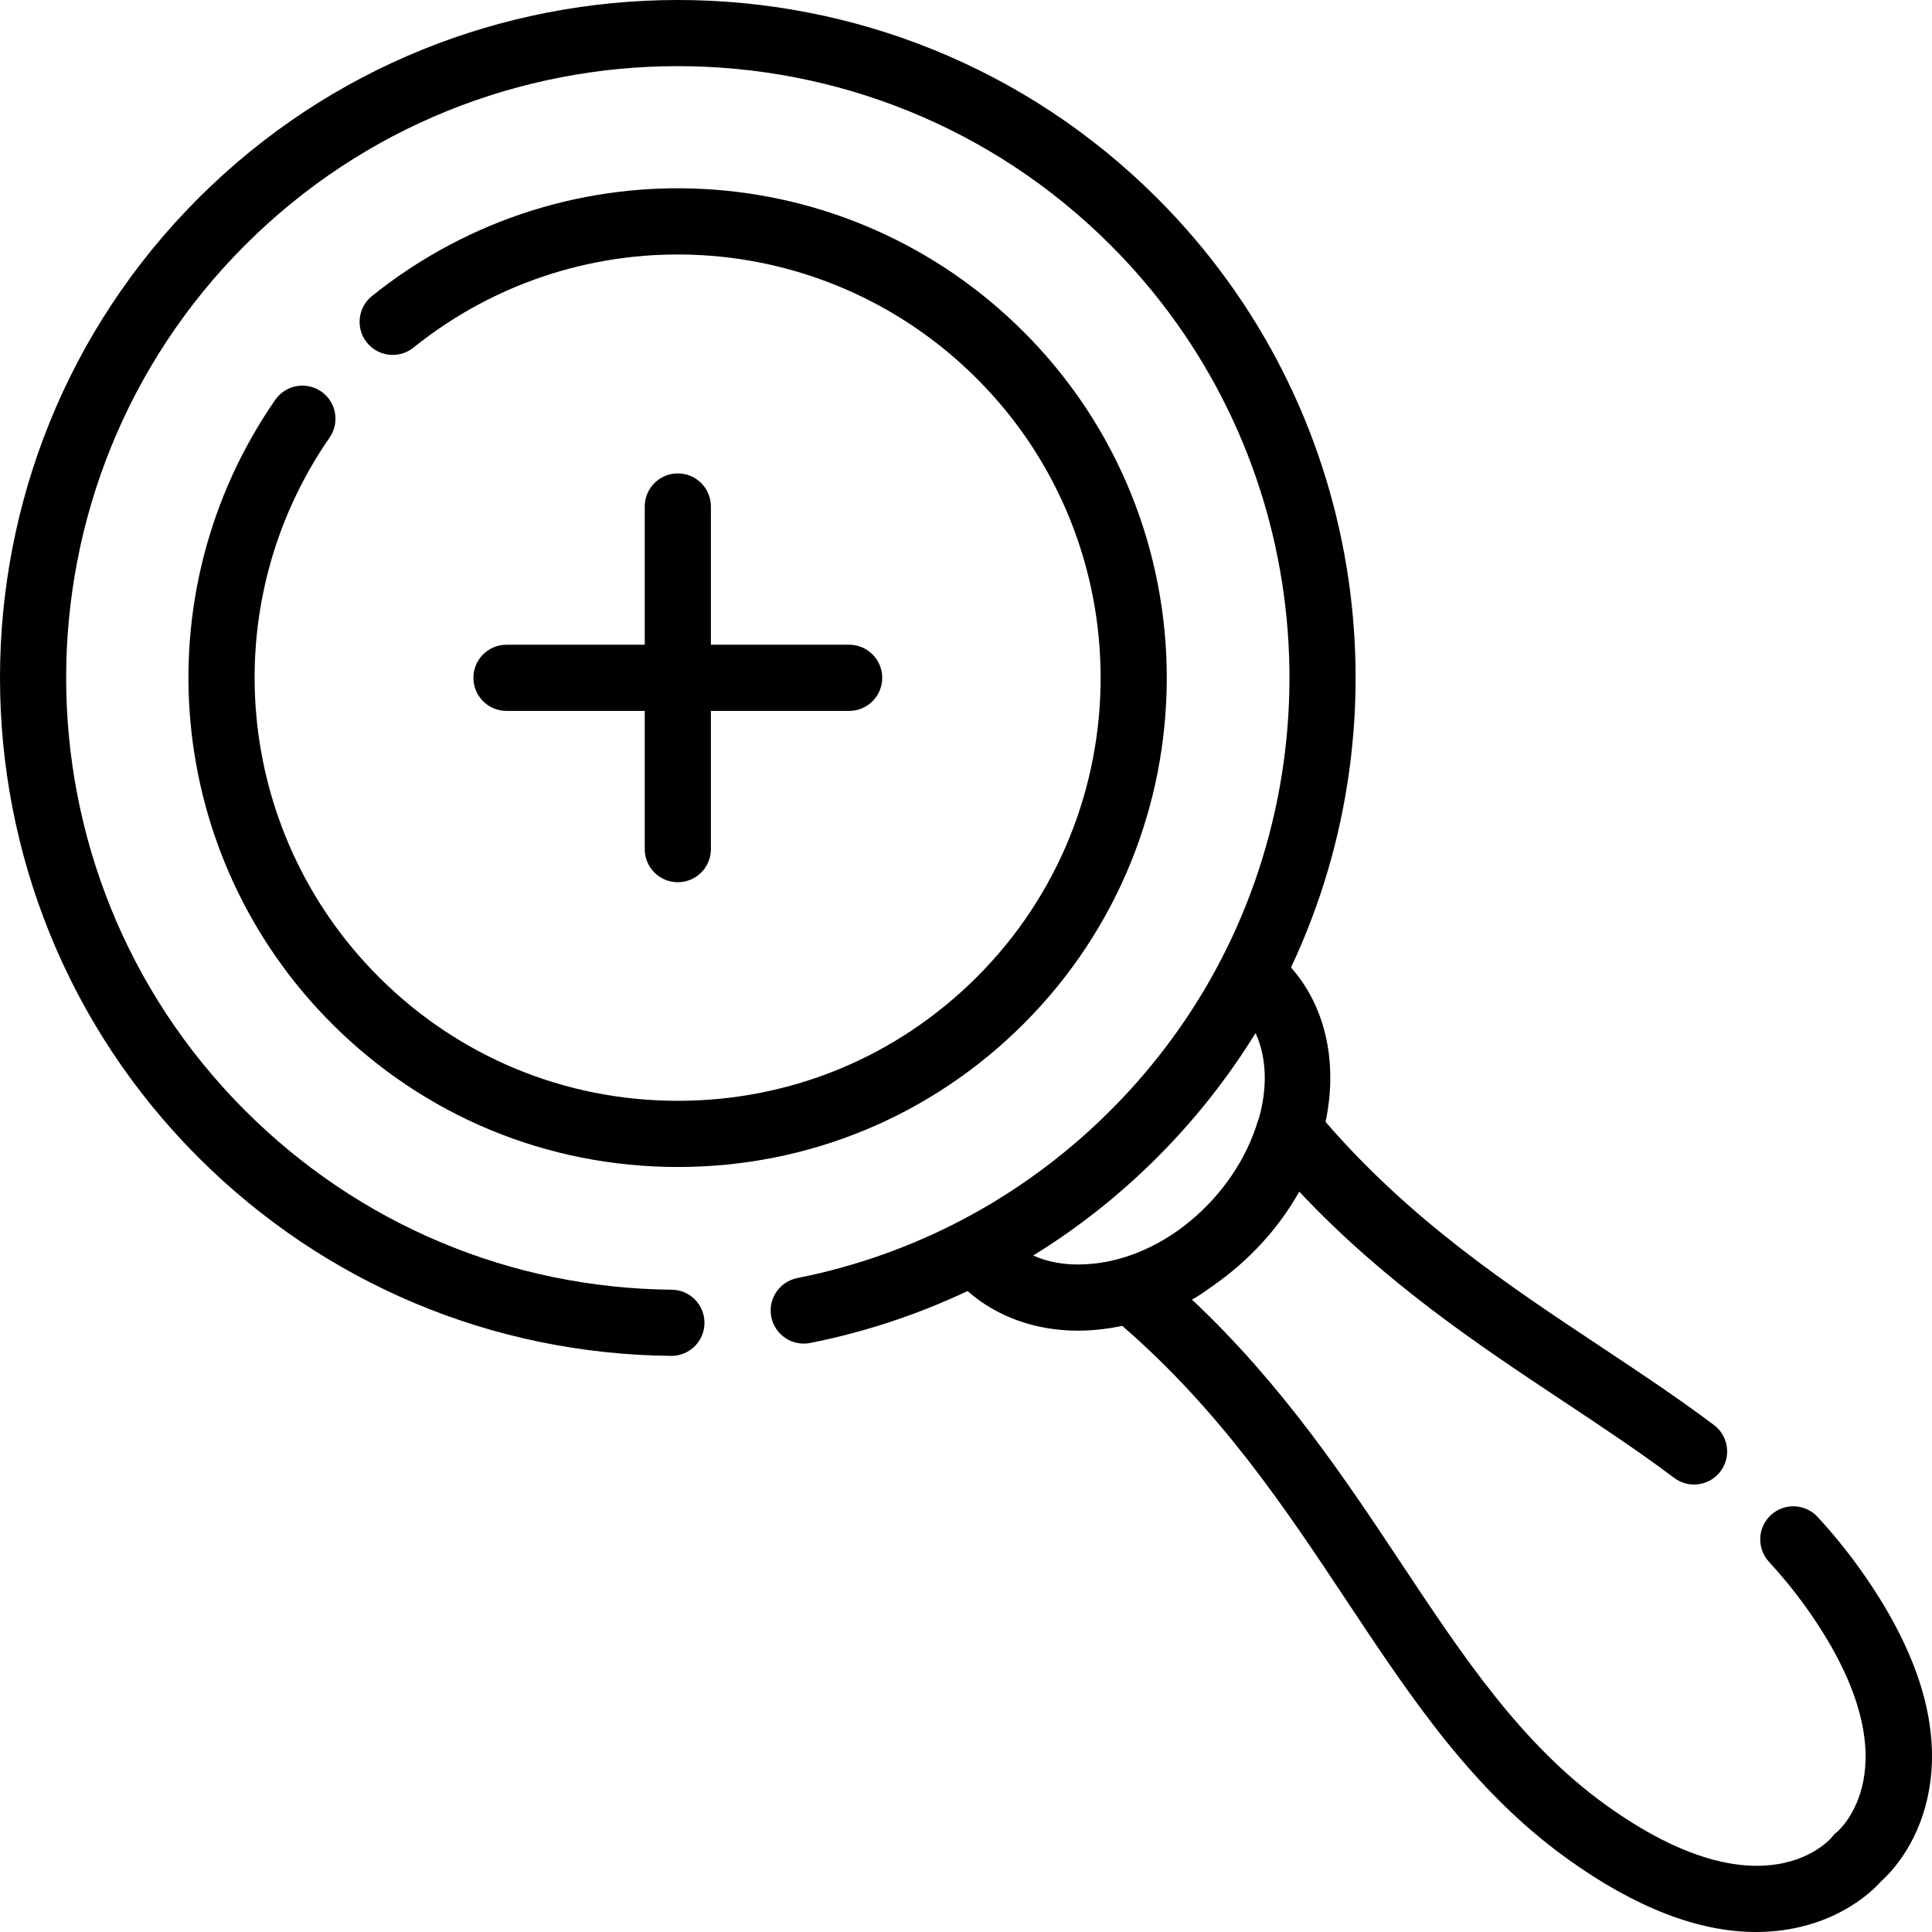 <?xml version="1.0" encoding="iso-8859-1"?>
<!-- Uploaded to: SVG Repo, www.svgrepo.com, Generator: SVG Repo Mixer Tools -->
<svg fill="#000000" height="800px" width="800px" version="1.1" id="Layer_1" xmlns="http://www.w3.org/2000/svg" xmlns:xlink="http://www.w3.org/1999/xlink" 
	 viewBox="0 0 512.001 512.001" xml:space="preserve">
<g>
	<g>
		<path d="M271.299,87.961c-46.862-46.863-121.118-50.95-172.726-9.507c-3.775,3.031-4.378,8.55-1.346,12.327
			c3.031,3.775,8.551,4.378,12.327,1.346c44.618-35.832,108.822-32.291,149.346,8.233c43.709,43.709,43.709,114.827,0,158.536
			c-21.173,21.173-49.324,32.833-79.268,32.833s-58.095-11.66-79.268-32.833c-38.328-38.328-43.802-98.444-13.015-142.943
			c2.755-3.981,1.761-9.443-2.221-12.198c-3.984-2.755-9.444-1.759-12.2,2.222c-35.61,51.471-29.286,120.998,15.035,165.32
			c24.485,24.485,57.041,37.97,91.668,37.97s67.182-13.485,91.668-37.97C321.843,220.751,321.843,138.507,271.299,87.961z"/>
	</g>
</g>
<g>
	<g>
		<path d="M225.034,170.861h-36.636v-36.636c0-4.842-3.926-8.768-8.768-8.768c-4.843,0-8.768,3.926-8.768,8.768v36.636h-36.636
			c-4.843,0-8.768,3.926-8.768,8.768s3.925,8.768,8.768,8.768h36.636v36.636c0,4.842,3.924,8.768,8.768,8.768
			c4.843,0,8.768-3.926,8.768-8.768v-36.636h36.636c4.843,0,8.768-3.926,8.768-8.768S229.878,170.861,225.034,170.861z"/>
	</g>
</g>
<g>
	<g>
		<path d="M492.544,415.283c-3.245-4.508-6.894-8.971-10.844-13.266c-3.278-3.563-8.823-3.797-12.39-0.518
			c-3.564,3.278-3.796,8.825-0.518,12.39c3.479,3.782,6.682,7.699,9.522,11.641c29.238,40.607,9.978,58.689,8.519,59.963
			c-0.582,0.44-0.911,0.803-1.374,1.387c-0.174,0.22-17.946,21.66-59.928-8.568c-22.406-16.133-37.798-39.319-54.094-63.867
			c-14.869-22.399-31.48-47.422-55.632-70.119c0.311,0.292,5.376-3.4,5.869-3.745c9.241-6.474,17.114-14.93,22.642-24.784
			c22.703,24.162,47.733,40.783,70.137,55.658c10.308,6.845,20.045,13.31,29.227,20.207c3.873,2.907,9.368,2.127,12.276-1.744
			c2.909-3.871,2.128-9.368-1.743-12.276c-9.59-7.204-19.533-13.805-30.06-20.795c-24.692-16.395-50.182-33.353-72.865-59.524
			c3.208-15.176,0.312-30.207-9.16-40.935c31.411-66.667,19.611-148.8-35.421-203.834c-70.07-70.07-184.084-70.071-254.155,0
			c-70.07,70.071-70.07,184.082,0,254.153c33.462,33.462,77.958,52.147,125.288,52.616c0.029,0,0.058,0,0.089,0
			c4.8,0,8.718-3.868,8.766-8.681c0.048-4.842-3.839-8.807-8.681-8.854c-42.712-0.423-82.864-17.286-113.06-47.481
			c-63.233-63.233-63.233-166.121,0-229.354c63.231-63.231,166.121-63.233,229.354,0c52.009,52.009,61.229,130.84,27.684,192.372
			c-15.226,27.929-38.865,51.171-67.031,65.954c-13.655,7.166-28.323,12.38-43.664,15.419c-4.75,0.941-7.839,5.554-6.897,10.304
			c0.942,4.75,5.559,7.842,10.304,6.897c14.527-2.877,28.503-7.525,41.705-13.761c7.702,6.786,17.975,10.502,29.229,10.503
			c3.912,0,7.855-0.443,11.771-1.279c26.114,22.66,43.047,48.12,59.42,72.782c17.204,25.917,33.455,50.397,58.455,68.399
			c17.978,12.944,34.765,19.459,50.081,19.458c3.909,0,7.723-0.424,11.435-1.275c12.489-2.861,19.575-9.759,21.746-12.18
			c2.422-2.17,9.32-9.255,12.182-21.746C514.908,458.544,508.791,437.847,492.544,415.283z M285.634,335.103
			c-3.373,0-7.656-0.499-11.83-2.374c23.189-14.267,43.122-33.99,57.692-56.988c0.241-0.379,0.486-0.755,0.724-1.136
			c0.172-0.276,0.353-0.546,0.523-0.822c2.955,6.47,3.18,14.431,0.894,22.536c-0.11,0.268-0.222,0.534-0.306,0.815
			C327.314,317.248,307.283,335.103,285.634,335.103z"/>
	</g>
</g>
</svg>